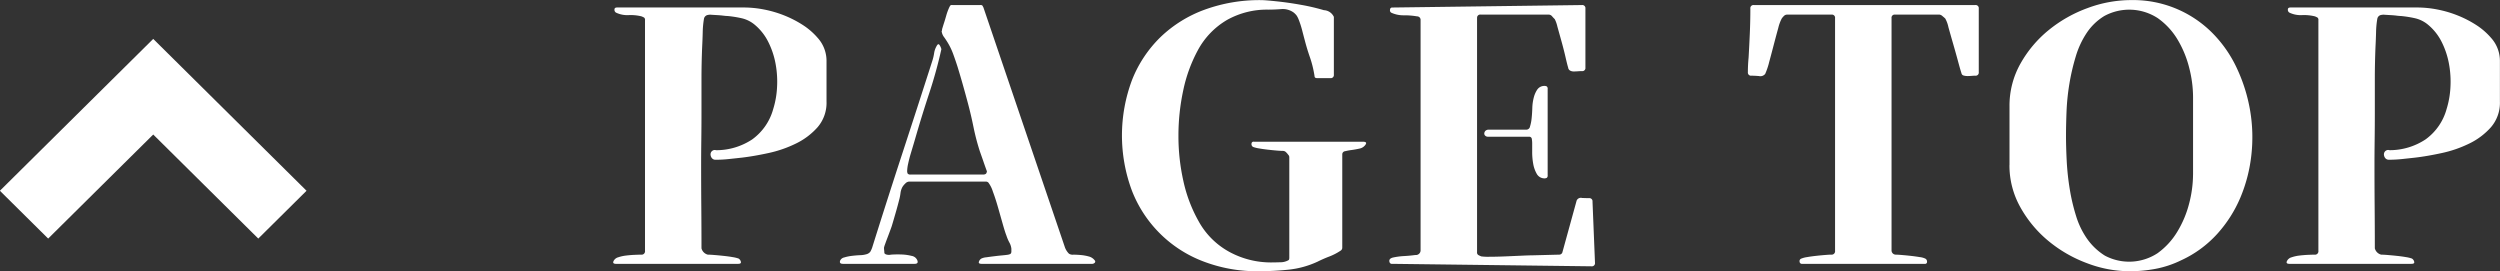 <svg id="in" xmlns="http://www.w3.org/2000/svg" width="248.281" height="26.938"><rect width="100%" height="100%" fill="#333333" stroke="none"/><defs><style>.cls-1{fill:#fff;fill-rule:evenodd}</style></defs><path id="PAGE_TOP" data-name="PAGE TOP" class="cls-1" d="M333.063 67.515c.21 0 .3-.07.263-.21a.493.493 0 00-.228-.316 3.252 3.252 0 00-.579-.14q-.4-.07-.894-.123t-.929-.088q-.438-.035-.648-.035a.865.865 0 01-.632-.631q0-2-.017-4t-.018-4q0-1.4.018-2.77t.017-2.735v-3.306q0-1.63.071-3.278.034-.631.052-1.367a8.989 8.989 0 01.123-1.332.469.469 0 01.386-.386 1.1 1.1 0 01.368-.018q.262.018.578.035c.211.012.409.03.6.053a3.682 3.682 0 00.421.035 10.969 10.969 0 011.42.228 3.1 3.1 0 011.28.649 5.285 5.285 0 011.345 1.72 8.049 8.049 0 01.719 2.174 9.742 9.742 0 01.14 2.331 8.753 8.753 0 01-.385 2.156 5.5 5.5 0 01-2.086 3 6.477 6.477 0 01-3.524 1.069.549.549 0 01-.14-.017.328.328 0 00-.176.017.446.446 0 00-.245.21.473.473 0 00-.035.316.564.564 0 00.158.3.448.448 0 00.333.123 12.261 12.261 0 001.3-.07q.666-.07 1.3-.14 1.192-.14 2.647-.456a11.819 11.819 0 002.735-.947 6.868 6.868 0 002.156-1.63 3.715 3.715 0 00.877-2.542v-3.969a3.409 3.409 0 00-.877-2.349 6.778 6.778 0 00-1.507-1.3 10.78 10.78 0 00-1.858-.947 11.168 11.168 0 00-2-.579 10.562 10.562 0 00-1.963-.193h-12.592c-.188 0-.275.076-.263.228a.312.312 0 00.193.3 2.583 2.583 0 001.227.228 4.55 4.55 0 011.262.123 2.014 2.014 0 01.263.123.294.294 0 01.088.263v22.896a.341.341 0 01-.386.386c-.14 0-.351.006-.631.018s-.567.035-.859.07a3.732 3.732 0 00-.789.175.714.714 0 00-.456.368c-.093.187-.012.281.246.281h12.131zm14.515-1.052a2.206 2.206 0 00-.018-.28 2.194 2.194 0 01-.017-.281 2.452 2.452 0 01.105-.333q.105-.3.246-.666t.262-.7c.082-.222.135-.368.158-.438q.21-.7.4-1.367c.129-.444.251-.9.369-1.367a5 5 0 00.1-.561 1.713 1.713 0 01.175-.561 1.5 1.5 0 01.281-.351.582.582 0 01.385-.21h7.644a.336.336 0 01.245.105 2.875 2.875 0 01.438.877q.264.7.509 1.56t.473 1.665q.228.807.368 1.157a4.138 4.138 0 00.281.666 1.616 1.616 0 01.21.631v.316a.3.3 0 01-.1.21 1.079 1.079 0 01-.211.07q-.21.035-.6.07t-.806.088q-.421.052-.789.105a1.365 1.365 0 00-.473.123.557.557 0 00-.246.316q-.07.21.281.21h10.939a.379.379 0 00.28-.105.169.169 0 000-.246 1.069 1.069 0 00-.6-.386 4.48 4.48 0 00-.789-.14q-.4-.035-.736-.035a.643.643 0 01-.438-.105 1.732 1.732 0 01-.386-.6l-8.1-23.841a2.316 2.316 0 00-.105-.193.268.268 0 00-.21-.052h-2.77a.266.266 0 00-.211.052c-.023.035-.058.1-.105.193a5.738 5.738 0 00-.3.824q-.123.439-.263.859l-.14.456a.974.974 0 01-.035.21c-.024.094-.024.117 0 .07a1.189 1.189 0 00.193.473c.081.105.181.251.3.438a6.414 6.414 0 01.631 1.262q.244.666.456 1.332.279.912.526 1.788t.49 1.788q.317 1.192.561 2.4a22.119 22.119 0 00.631 2.4q.175.491.334.947c.1.3.215.62.333.947a.2.2 0 01-.035.245v.042a.382.382 0 01-.281.105h-7.222a.343.343 0 01-.3-.088.6.6 0 01-.053-.3 3.876 3.876 0 01.1-.7q.105-.49.263-1.017t.3-1l.21-.719q.632-2.173 1.333-4.295t1.192-4.33a1.307 1.307 0 00-.175-.4q-.141-.228-.316.123a1.96 1.96 0 00-.228.666 5.034 5.034 0 01-.158.7q-1.507 4.7-3.015 9.308t-2.98 9.308a2.468 2.468 0 01-.193.421.746.746 0 01-.4.245 2.355 2.355 0 01-.614.088 10.41 10.41 0 00-.824.07 4.246 4.246 0 00-.753.158.557.557 0 00-.4.316c-.07.21.023.316.281.316h7.117q.386 0 .281-.316a.729.729 0 00-.579-.473 4.728 4.728 0 00-1.034-.14 9.642 9.642 0 00-1.017.017.943.943 0 01-.526-.035zm44.633-23.49a1.143 1.143 0 00-.982-.649 20.254 20.254 0 00-2.244-.526q-1.263-.228-2.437-.351t-1.56-.123a15.906 15.906 0 00-5.592.947 12.5 12.5 0 00-4.365 2.7 12.186 12.186 0 00-2.84 4.242 15.677 15.677 0 00-.018 11.061 12.257 12.257 0 007.065 6.994 14.887 14.887 0 005.5.982 28.456 28.456 0 003-.158 9.055 9.055 0 002.862-.792q.56-.28 1.157-.508a5.66 5.66 0 001.122-.579.346.346 0 00.175-.316v-9.251a.313.313 0 01.28-.316 6.342 6.342 0 01.666-.122 9.12 9.12 0 00.771-.14.937.937 0 00.6-.4q.105-.175 0-.228a.541.541 0 00-.245-.053h-10.839a.2.2 0 00-.246.21.3.3 0 00.176.316 3.112 3.112 0 00.578.14q.4.071.859.123t.877.088q.42.035.631.035a.437.437 0 01.315.14 1.773 1.773 0 01.211.245.337.337 0 01.105.245v9.992a.56.56 0 01-.018.14.157.157 0 01-.087.105 1.633 1.633 0 01-.807.193c-.35.012-.631.017-.841.017a8.646 8.646 0 01-4.208-1.052 7.663 7.663 0 01-3.05-3.05 14.325 14.325 0 01-1.507-3.979 20.418 20.418 0 01-.491-4.488 21.414 21.414 0 01.473-4.505 14.617 14.617 0 011.455-4 7.7 7.7 0 012.91-3.015 8.083 8.083 0 014.067-1.017q.632 0 1.3-.053a1.856 1.856 0 011.228.333 1.815 1.815 0 01.3.3 2.1 2.1 0 01.192.368 8.761 8.761 0 01.351 1.069q.14.544.281 1.069.21.807.49 1.613a10.325 10.325 0 01.421 1.613c.023.117.041.228.053.333s.1.158.263.158h1.3a.31.31 0 00.351-.351v-5.75zm14.234.14a.31.31 0 01.351-.351h6.767a.454.454 0 01.333.175c.1.117.193.21.263.281a3.221 3.221 0 01.263.754q.192.684.42 1.508t.4 1.578q.174.754.245.964a.39.39 0 00.193.3.706.706 0 00.35.088c.129 0 .269-.005.421-.017s.286-.018.4-.018a.31.31 0 00.351-.351v-5.858a.31.31 0 00-.351-.351l-18.827.245a.211.211 0 00-.228.228.261.261 0 00.157.3 2.875 2.875 0 001.228.245 7.485 7.485 0 011.3.105.347.347 0 01.35.386v22.894a.473.473 0 01-.525.421q-.526.071-1.122.105a6.819 6.819 0 00-1.07.14q-.473.105-.368.456a.24.24 0 00.281.175l19.774.245a.31.31 0 00.351-.351l-.246-6.066a.31.31 0 00-.35-.351c-.141 0-.369-.005-.684-.017a.455.455 0 00-.544.263l-1.4 5.084a.332.332 0 01-.351.28l-2.7.07c-.188 0-.538.012-1.052.035s-1.046.047-1.595.07-1.058.035-1.526.035a5.393 5.393 0 01-.841-.035 2.331 2.331 0 01-.3-.14.294.294 0 01-.123-.28V43.113zm5.154 11.78a.251.251 0 01.281.228 2.743 2.743 0 01.035.4v.894a6.467 6.467 0 00.1 1.157 3.043 3.043 0 00.351 1 .874.874 0 00.736.456.526.526 0 00.263-.053.294.294 0 00.087-.263V50.16a.294.294 0 00-.087-.263.525.525 0 00-.263-.053.86.86 0 00-.684.368 2.533 2.533 0 00-.35.806 4.654 4.654 0 00-.141 1.034q-.018.561-.07 1.034a3.9 3.9 0 01-.158.789.376.376 0 01-.35.316h-3.717a.483.483 0 00-.35.105.41.41 0 00-.123.245.282.282 0 00.088.245.378.378 0 00.28.105h4.073zm39.3 12.622a.193.193 0 00.228-.228.317.317 0 00-.192-.3 1.723 1.723 0 00-.526-.14q-.421-.07-.894-.123t-.912-.088a9.395 9.395 0 00-.614-.035.423.423 0 01-.385-.386v-23.1a.309.309 0 01.35-.351h4.418a.564.564 0 01.3.158c.128.105.216.181.263.228a2.983 2.983 0 01.316.859q.21.754.473 1.665t.491 1.753c.151.561.263.947.333 1.157a.28.28 0 00.21.228 1.344 1.344 0 00.386.053c.14 0 .28-.006.421-.018s.257-.017.35-.017a.31.31 0 00.351-.351v-6.313a.31.31 0 00-.351-.351h-21.982a.31.31 0 00-.351.351q0 1.228-.052 2.437t-.123 2.437a14.412 14.412 0 00-.07 1.438.31.31 0 00.351.351q.245 0 .736.035a.617.617 0 00.631-.21 7.1 7.1 0 00.4-1.192q.228-.842.456-1.718t.438-1.63a4.077 4.077 0 01.351-.964 1.69 1.69 0 01.21-.245.437.437 0 01.316-.14h4.417a.31.31 0 01.351.351v23.1a.341.341 0 01-.386.386q-.175 0-.613.035c-.293.024-.6.053-.912.088s-.608.076-.876.123a2.31 2.31 0 00-.544.14.262.262 0 00-.193.3.229.229 0 00.263.228H450.9zm8.415-9.817a8.46 8.46 0 001.069 4.172 11.745 11.745 0 002.77 3.348A13.21 13.21 0 00467 67.445a11.967 11.967 0 004.243.806 13.879 13.879 0 002.612-.245 10.062 10.062 0 002.507-.841 11.055 11.055 0 003.576-2.612 12.772 12.772 0 002.314-3.629 15.1 15.1 0 001.087-4.225 15.837 15.837 0 00-.123-4.4 16.315 16.315 0 00-1.3-4.172 12.364 12.364 0 00-2.419-3.506 11.093 11.093 0 00-8.117-3.3 12.433 12.433 0 00-4.295.789 13.314 13.314 0 00-3.874 2.191 11.632 11.632 0 00-2.805 3.331 8.487 8.487 0 00-1.087 4.242V57.7zm18.232.947a11.607 11.607 0 01-.386 2.875 10.275 10.275 0 01-1.174 2.8 7.188 7.188 0 01-1.964 2.139 5.145 5.145 0 01-5.224.246A6.1 6.1 0 01467 64.991a8.04 8.04 0 01-1.069-2.226 19.092 19.092 0 01-.631-2.682 25.39 25.39 0 01-.3-2.787q-.071-1.385-.07-2.507 0-1.052.052-2.4a22.329 22.329 0 01.281-2.735 21.322 21.322 0 01.631-2.717 8.647 8.647 0 011.1-2.367 5.617 5.617 0 011.736-1.665 5.187 5.187 0 015.312.21 6.971 6.971 0 011.963 2.121 10.289 10.289 0 011.157 2.8 11.816 11.816 0 01.386 2.892v7.713zm21.7 8.87c.211 0 .3-.07.263-.21a.492.492 0 00-.227-.316 3.3 3.3 0 00-.579-.14q-.4-.07-.894-.123c-.328-.035-.637-.064-.929-.088s-.509-.035-.649-.035a.866.866 0 01-.631-.631q0-2-.017-4t-.018-4q0-1.4.018-2.77t.017-2.735v-3.306q0-1.63.07-3.278.034-.631.053-1.367a8.728 8.728 0 01.123-1.332.468.468 0 01.385-.386 1.1 1.1 0 01.368-.018q.264.018.579.035t.6.053a3.682 3.682 0 00.421.035 11 11 0 011.42.228 3.1 3.1 0 011.279.649 5.288 5.288 0 011.35 1.718 8.049 8.049 0 01.719 2.174 9.742 9.742 0 01.14 2.331 8.753 8.753 0 01-.385 2.156 5.5 5.5 0 01-2.087 3 6.471 6.471 0 01-3.523 1.069.549.549 0 01-.14-.017.327.327 0 00-.176.017.442.442 0 00-.245.21.473.473 0 00-.035.316.563.563 0 00.157.3.45.45 0 00.334.123 12.276 12.276 0 001.3-.07q.666-.07 1.3-.14 1.191-.14 2.647-.456a11.836 11.836 0 002.735-.947 6.868 6.868 0 002.156-1.63 3.715 3.715 0 00.877-2.542v-3.967a3.409 3.409 0 00-.877-2.349 6.8 6.8 0 00-1.507-1.3 10.789 10.789 0 00-1.859-.947 11.134 11.134 0 00-2-.579 10.564 10.564 0 00-1.964-.193h-12.589c-.188 0-.275.076-.263.228a.313.313 0 00.192.3 2.59 2.59 0 001.228.228 4.555 4.555 0 011.262.123 2.08 2.08 0 01.263.123.294.294 0 01.087.263v22.896a.34.34 0 01-.385.386q-.212 0-.631.018t-.859.07a3.732 3.732 0 00-.789.175.714.714 0 00-.456.368q-.141.281.245.281h12.131z" transform="translate(-259.75 -41.313)"/><path id="シェイプ_44" data-name="シェイプ 44" class="cls-1" d="M259.739 60.258l4.794 4.748 10.434-10.333L285.4 65.006l4.793-4.748-15.226-15.081z" transform="translate(-259.75 -41.313)"/></svg>